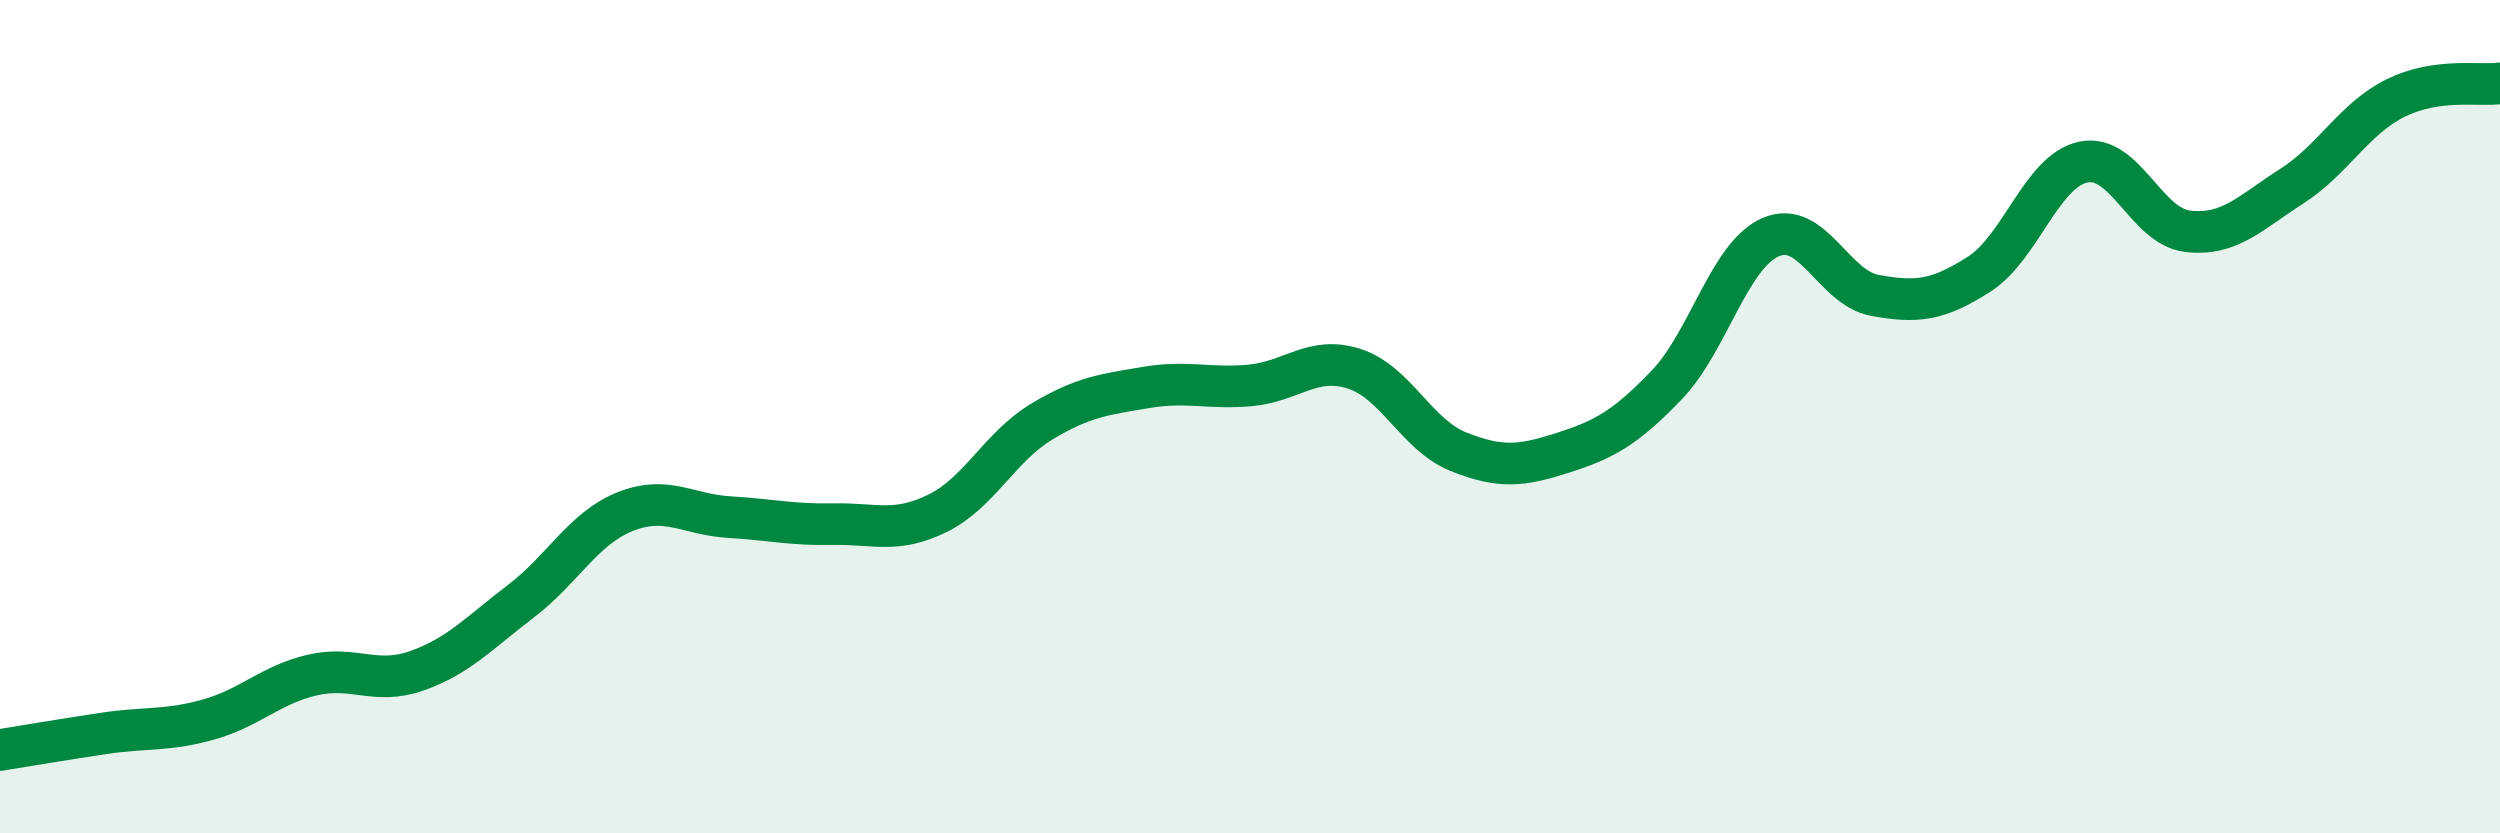 
    <svg width="60" height="20" viewBox="0 0 60 20" xmlns="http://www.w3.org/2000/svg">
      <path
        d="M 0,18 C 0.5,17.92 1.5,17.75 2.5,17.6 C 3.5,17.45 4,17.55 5,17.27 C 6,16.99 6.5,16.43 7.5,16.2 C 8.5,15.97 9,16.45 10,16.1 C 11,15.75 11.5,15.19 12.5,14.43 C 13.5,13.67 14,12.68 15,12.28 C 16,11.88 16.5,12.35 17.5,12.41 C 18.5,12.47 19,12.6 20,12.58 C 21,12.56 21.5,12.81 22.5,12.32 C 23.5,11.83 24,10.72 25,10.12 C 26,9.52 26.5,9.47 27.5,9.3 C 28.5,9.13 29,9.34 30,9.25 C 31,9.16 31.5,8.53 32.5,8.85 C 33.5,9.17 34,10.44 35,10.84 C 36,11.24 36.5,11.19 37.5,10.87 C 38.5,10.55 39,10.28 40,9.24 C 41,8.2 41.5,6.12 42.5,5.69 C 43.5,5.26 44,6.91 45,7.09 C 46,7.27 46.5,7.22 47.5,6.58 C 48.5,5.94 49,4.1 50,3.89 C 51,3.68 51.5,5.43 52.5,5.55 C 53.5,5.67 54,5.11 55,4.47 C 56,3.83 56.5,2.84 57.5,2.35 C 58.5,1.86 59.5,2.07 60,2L60 20L0 20Z"
        fill="#008740"
        opacity="0.1"
        stroke-linecap="round"
        stroke-linejoin="round"
      />
      <path
        d="M 0,18 C 0.5,17.92 1.5,17.75 2.5,17.6 C 3.5,17.45 4,17.55 5,17.27 C 6,16.99 6.5,16.43 7.5,16.2 C 8.5,15.97 9,16.45 10,16.1 C 11,15.75 11.5,15.19 12.5,14.43 C 13.5,13.67 14,12.68 15,12.28 C 16,11.88 16.5,12.35 17.5,12.41 C 18.5,12.47 19,12.6 20,12.58 C 21,12.56 21.5,12.81 22.5,12.32 C 23.5,11.83 24,10.72 25,10.12 C 26,9.52 26.5,9.47 27.5,9.3 C 28.5,9.13 29,9.34 30,9.25 C 31,9.16 31.5,8.53 32.5,8.85 C 33.5,9.17 34,10.44 35,10.84 C 36,11.24 36.5,11.19 37.5,10.87 C 38.5,10.55 39,10.28 40,9.24 C 41,8.2 41.5,6.12 42.5,5.69 C 43.5,5.26 44,6.91 45,7.09 C 46,7.27 46.5,7.22 47.5,6.58 C 48.5,5.94 49,4.1 50,3.89 C 51,3.68 51.5,5.43 52.5,5.55 C 53.5,5.67 54,5.11 55,4.47 C 56,3.83 56.5,2.84 57.5,2.35 C 58.5,1.86 59.5,2.07 60,2"
        stroke="#008740"
        stroke-width="1"
        fill="none"
        stroke-linecap="round"
        stroke-linejoin="round"
      />
    </svg>
  